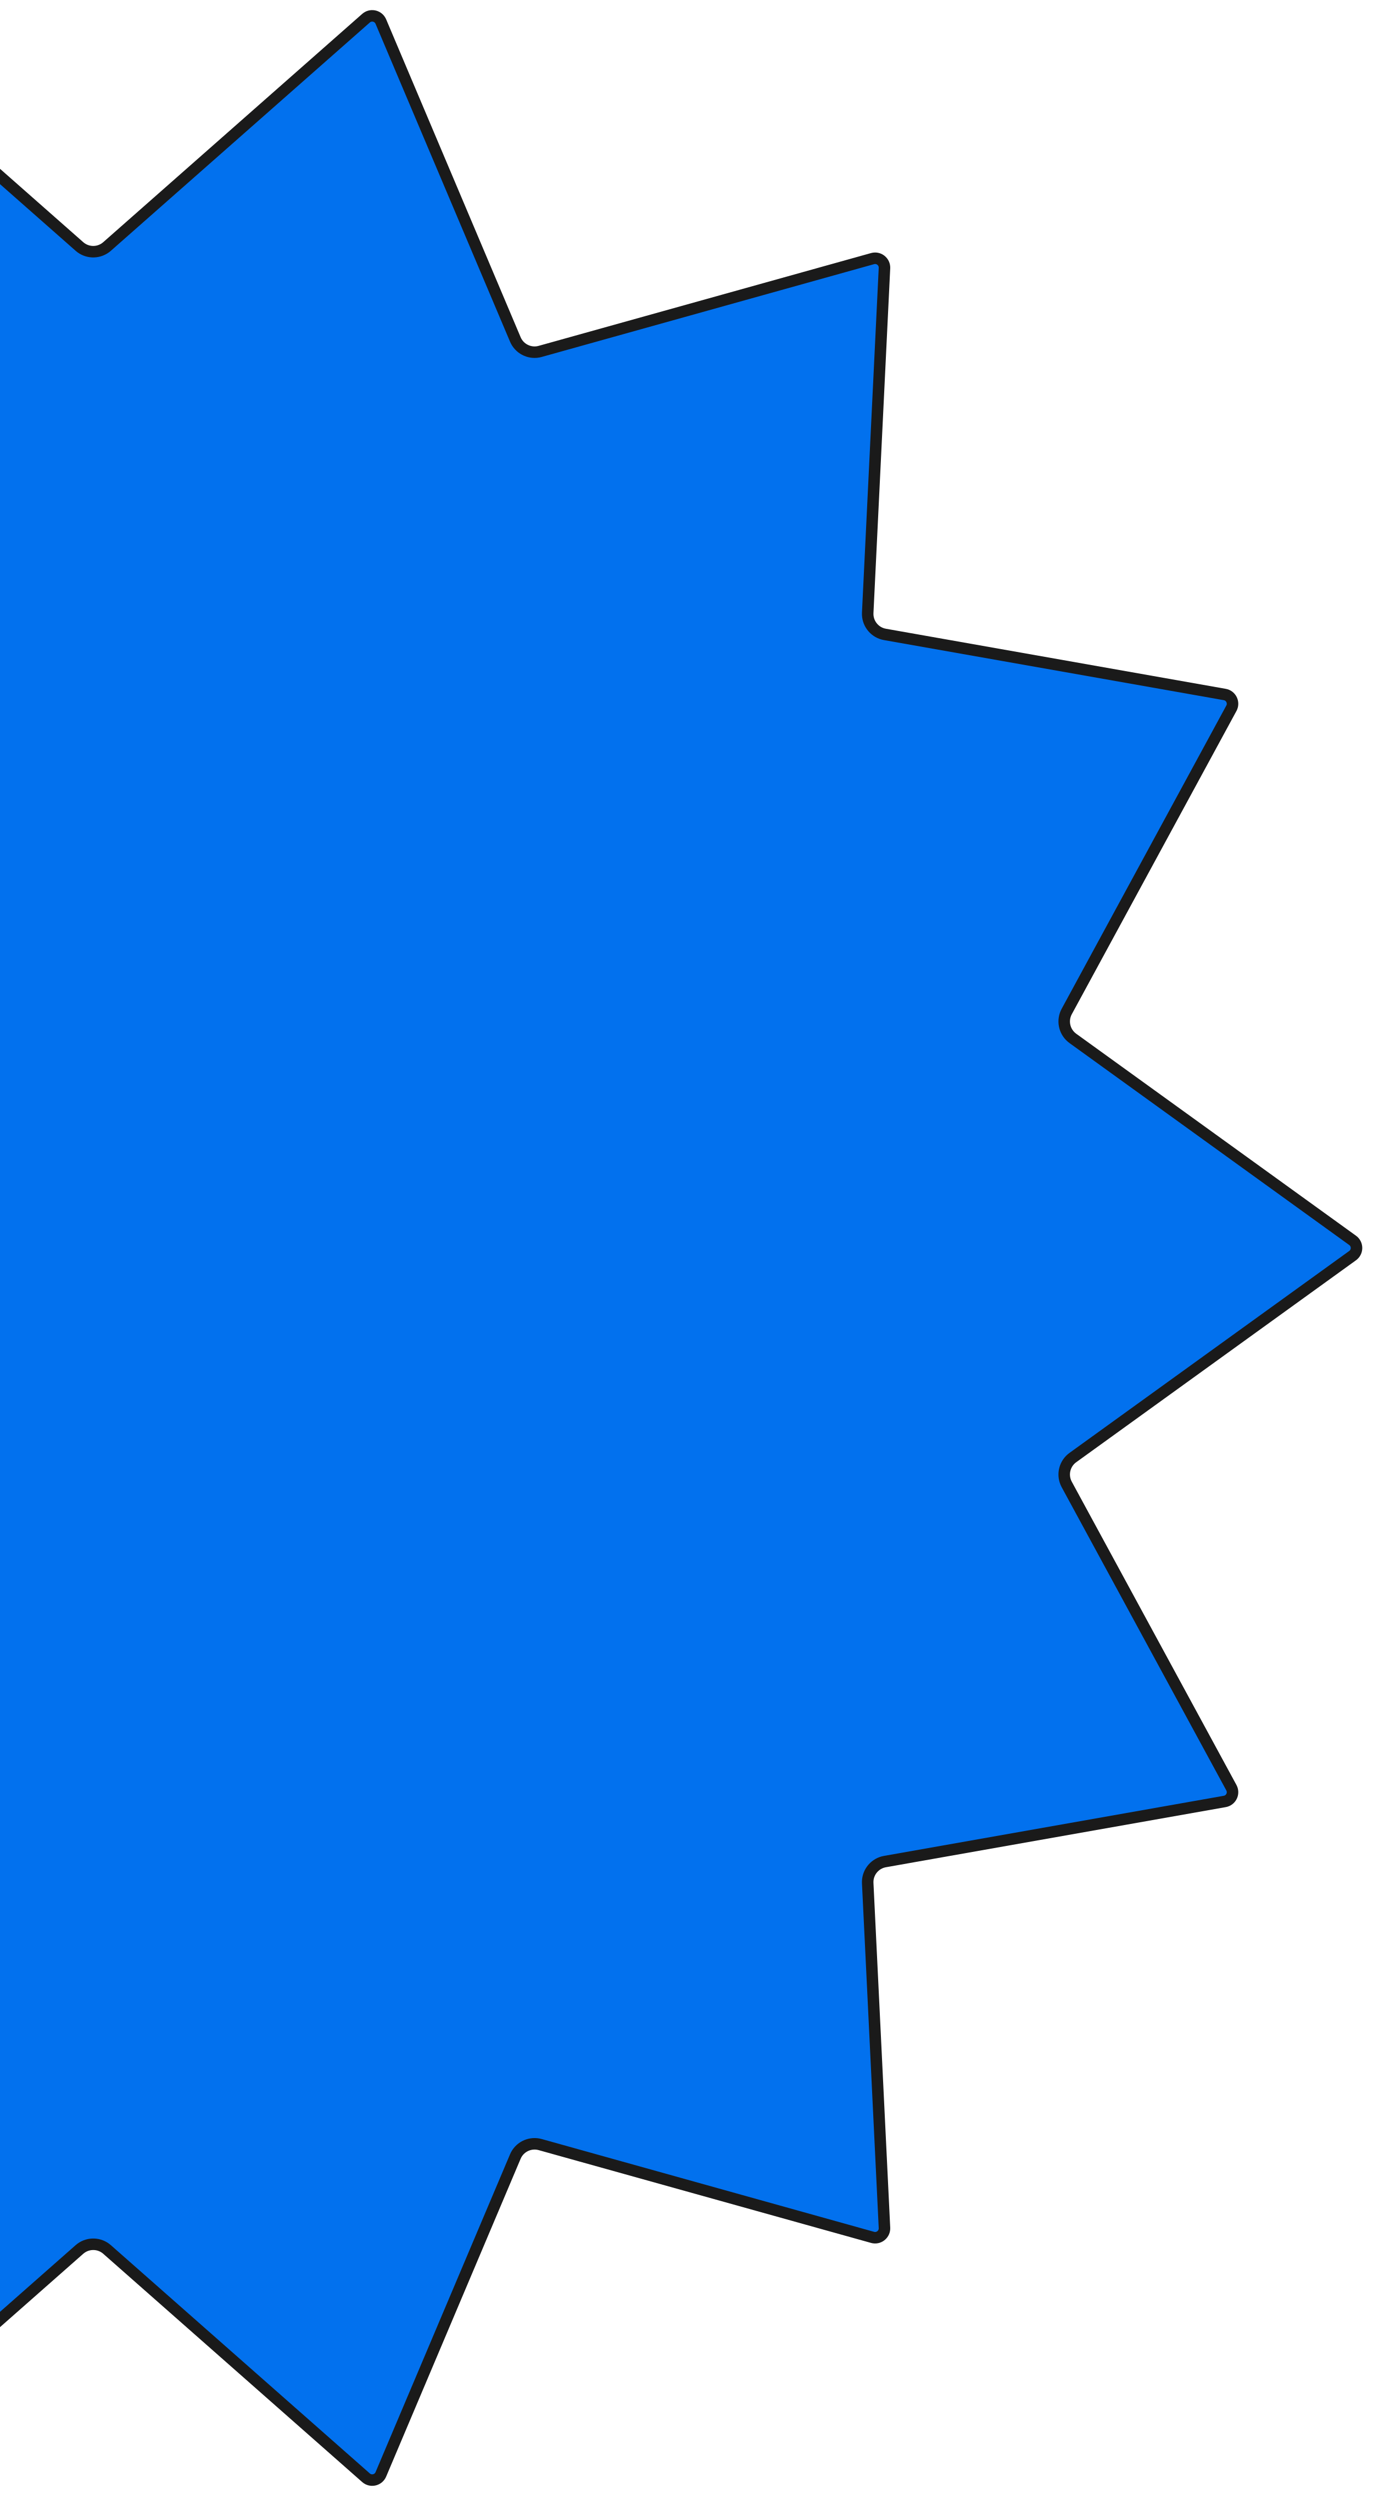 <svg width="162" height="295" viewBox="0 0 162 295" fill="none" xmlns="http://www.w3.org/2000/svg">
<path d="M-22.935 2.548C-22.658 1.895 -21.858 1.676 -21.292 2.063L-21.182 2.148L9.372 29.081C10.245 29.851 11.528 29.899 12.452 29.226L12.632 29.081L43.185 2.148C43.717 1.679 44.533 1.829 44.876 2.424L44.938 2.548L60.803 40.048C61.256 41.118 62.388 41.718 63.512 41.514L63.736 41.462L102.955 30.513C103.638 30.322 104.307 30.81 104.357 31.494L104.359 31.633L102.381 72.307C102.325 73.469 103.086 74.5 104.188 74.803L104.414 74.853L144.511 81.943C145.209 82.067 145.602 82.799 145.351 83.438L145.292 83.564L125.864 119.344C125.31 120.365 125.547 121.624 126.407 122.375L126.587 122.519L159.597 146.35C160.171 146.764 160.206 147.591 159.704 148.058L159.597 148.146L126.587 171.974C125.645 172.654 125.314 173.892 125.764 174.941L125.864 175.149L145.292 210.929C145.63 211.552 145.303 212.315 144.646 212.517L144.511 212.549L104.414 219.643C103.268 219.845 102.43 220.817 102.38 221.959L102.381 222.189L104.359 262.862C104.394 263.57 103.769 264.115 103.091 264.013L102.955 263.983L63.736 253.034C62.617 252.722 61.443 253.234 60.902 254.24L60.803 254.447L44.938 291.944C44.661 292.597 43.861 292.816 43.295 292.429L43.185 292.344L12.632 265.411C11.758 264.641 10.476 264.594 9.552 265.268L9.372 265.411L-21.182 292.344C-21.714 292.813 -22.53 292.664 -22.873 292.069L-22.935 291.944L-38.803 254.447C-39.256 253.377 -40.388 252.778 -41.512 252.982L-41.736 253.034L-80.951 263.983C-81.633 264.174 -82.303 263.686 -82.355 263.002L-82.356 262.862L-80.378 222.189C-80.321 221.027 -81.083 219.996 -82.186 219.693L-82.41 219.643L-122.508 212.549C-123.206 212.425 -123.599 211.694 -123.348 211.056L-123.288 210.929L-103.86 175.149C-103.306 174.128 -103.544 172.868 -104.404 172.117L-104.584 171.974L-137.596 148.146C-138.17 147.732 -138.207 146.904 -137.704 146.438L-137.597 146.35L-104.584 122.519C-103.642 121.838 -103.31 120.601 -103.76 119.551L-103.86 119.344L-123.288 83.564C-123.626 82.94 -123.299 82.178 -122.644 81.977L-122.508 81.943L-82.41 74.853C-81.265 74.651 -80.428 73.679 -80.377 72.537L-80.378 72.306L-82.356 31.634C-82.391 30.926 -81.766 30.381 -81.088 30.483L-80.951 30.513L-41.736 41.462C-40.617 41.775 -39.443 41.262 -38.902 40.256L-38.803 40.048L-22.935 2.548Z" fill="#0271EE" stroke="#1A1A1A" stroke-width="1.357"/>
</svg>
